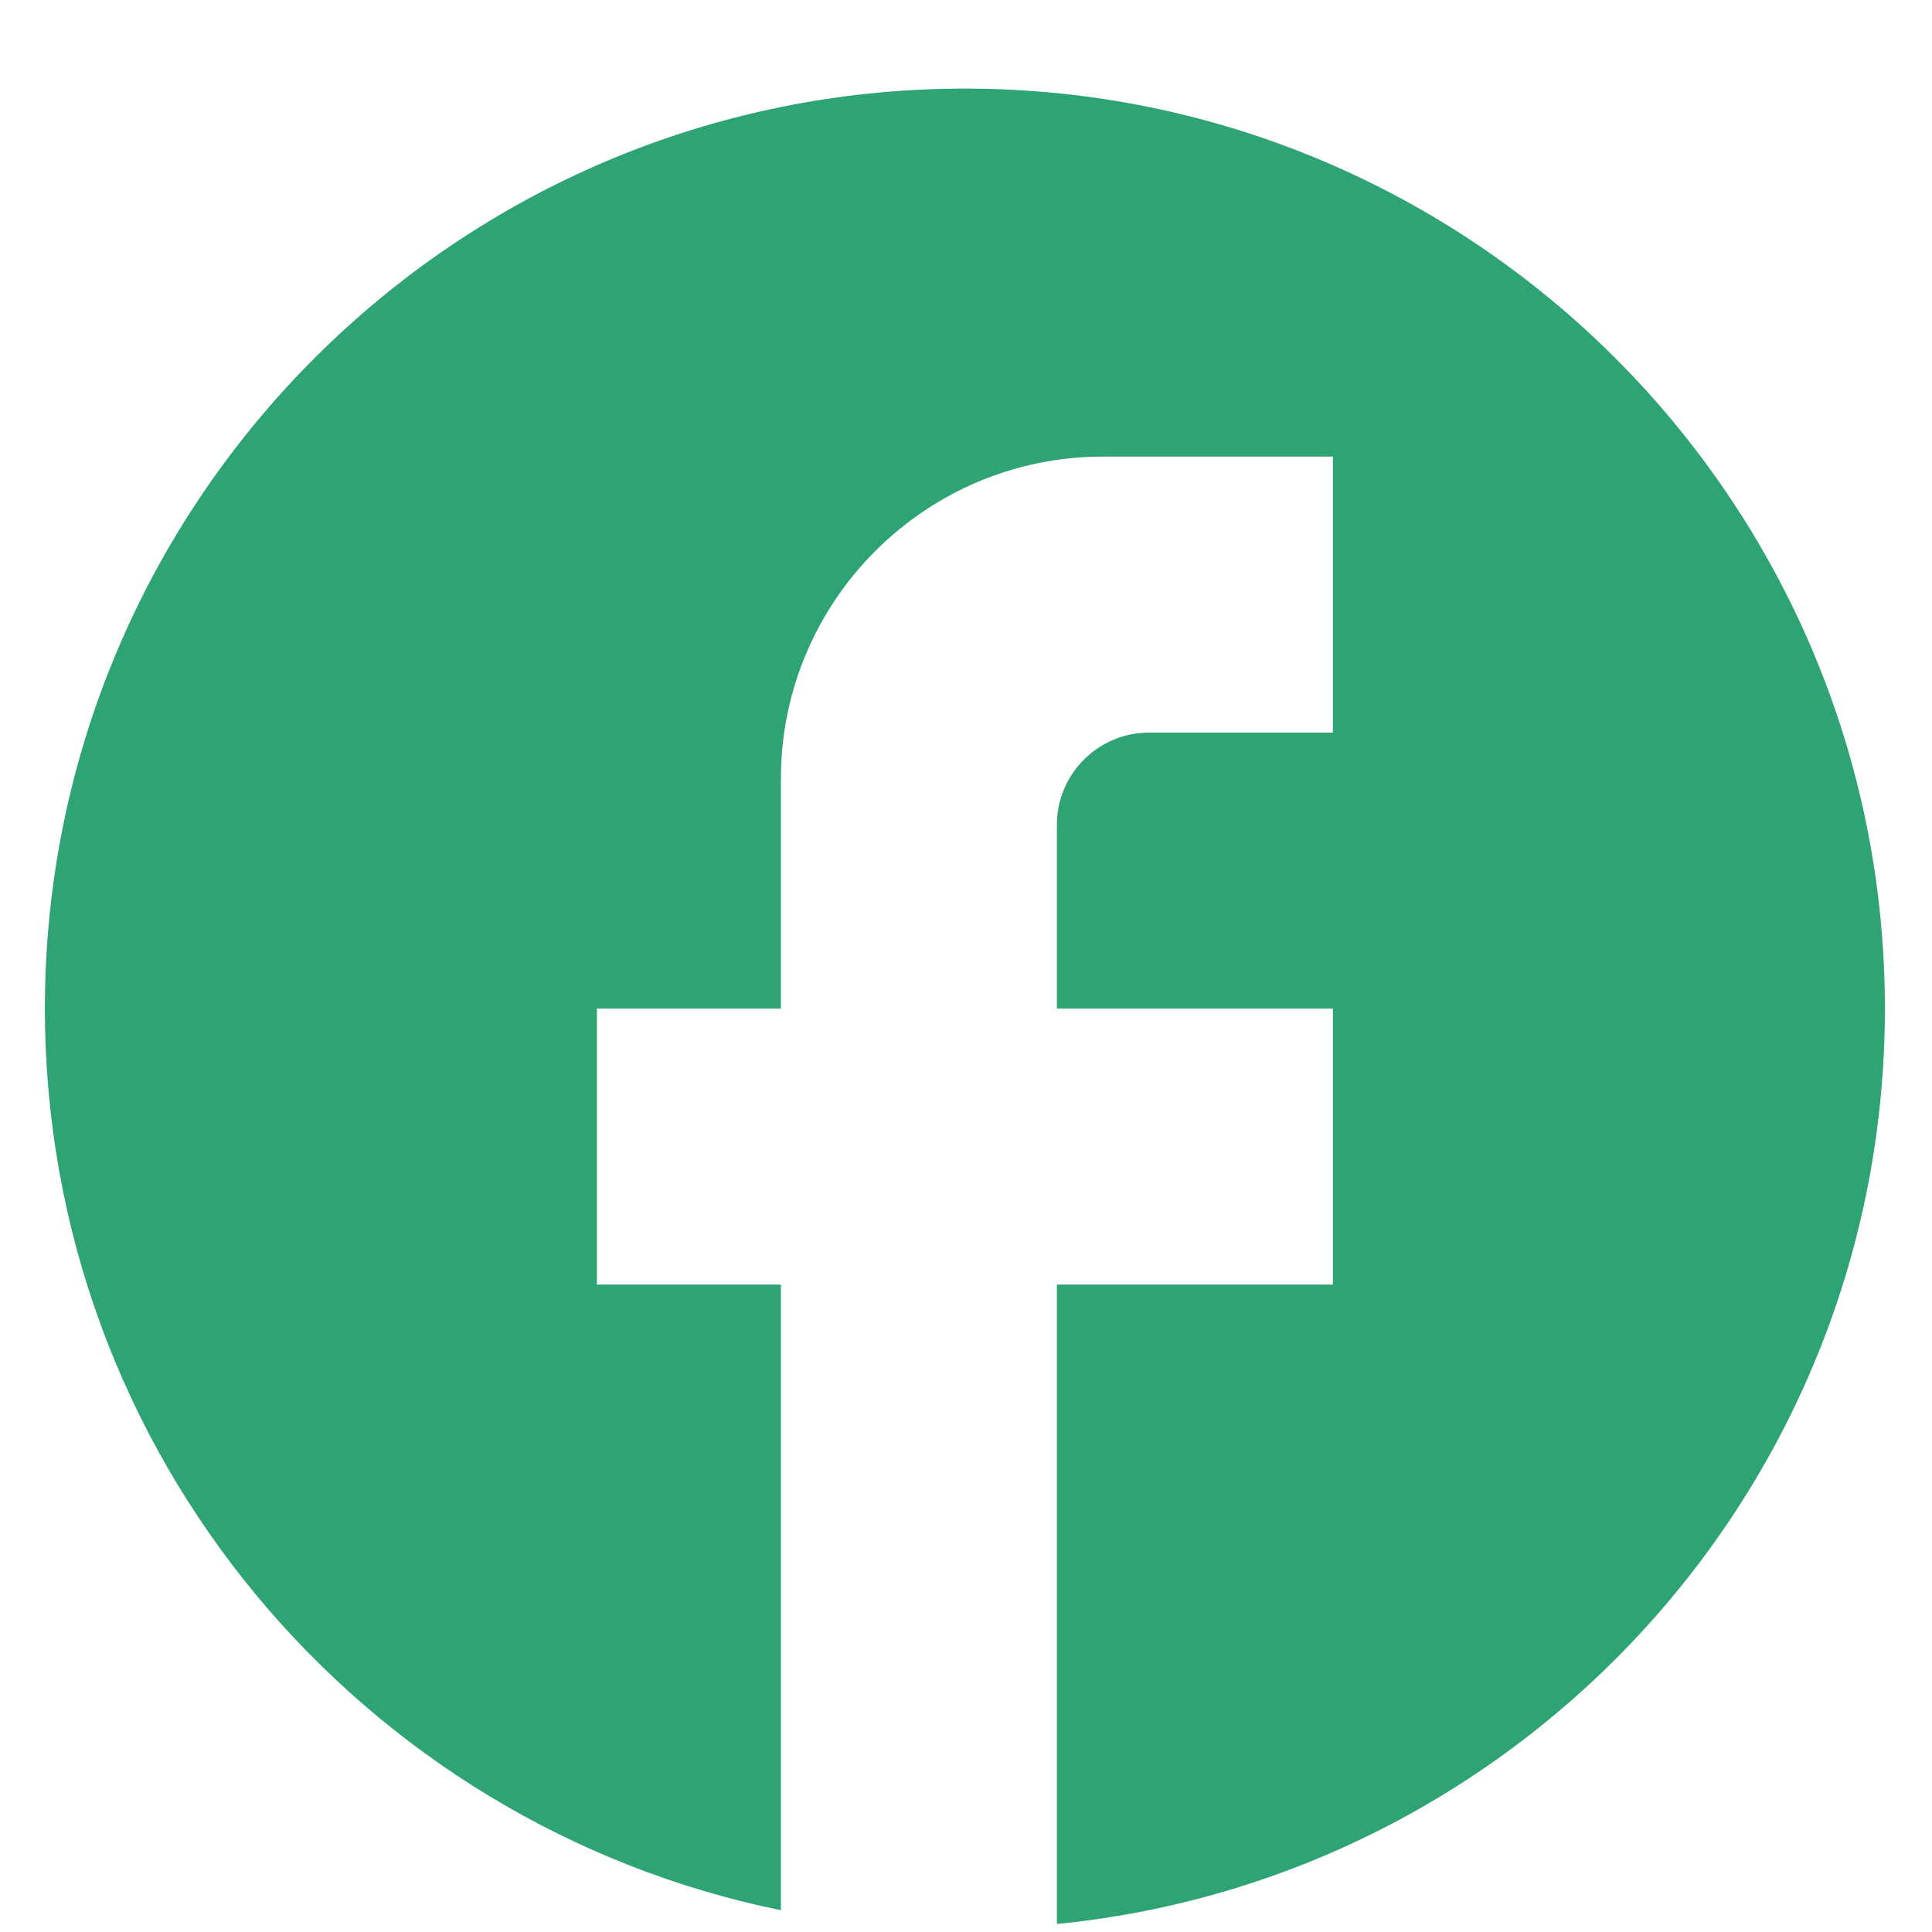 <?xml version="1.0" encoding="UTF-8"?> <svg xmlns="http://www.w3.org/2000/svg" width="21" height="21" viewBox="0 0 21 21" fill="none"> <path d="M20.488 10.963C20.488 5.443 16.008 0.963 10.488 0.963C4.968 0.963 0.488 5.443 0.488 10.963C0.488 15.803 3.928 19.833 8.488 20.763V13.963H6.488V10.963H8.488V8.463C8.488 6.533 10.058 4.963 11.988 4.963H14.488V7.963H12.488C11.938 7.963 11.488 8.413 11.488 8.963V10.963H14.488V13.963H11.488V20.913C16.538 20.413 20.488 16.153 20.488 10.963Z" fill="#2EA373"></path> </svg> 